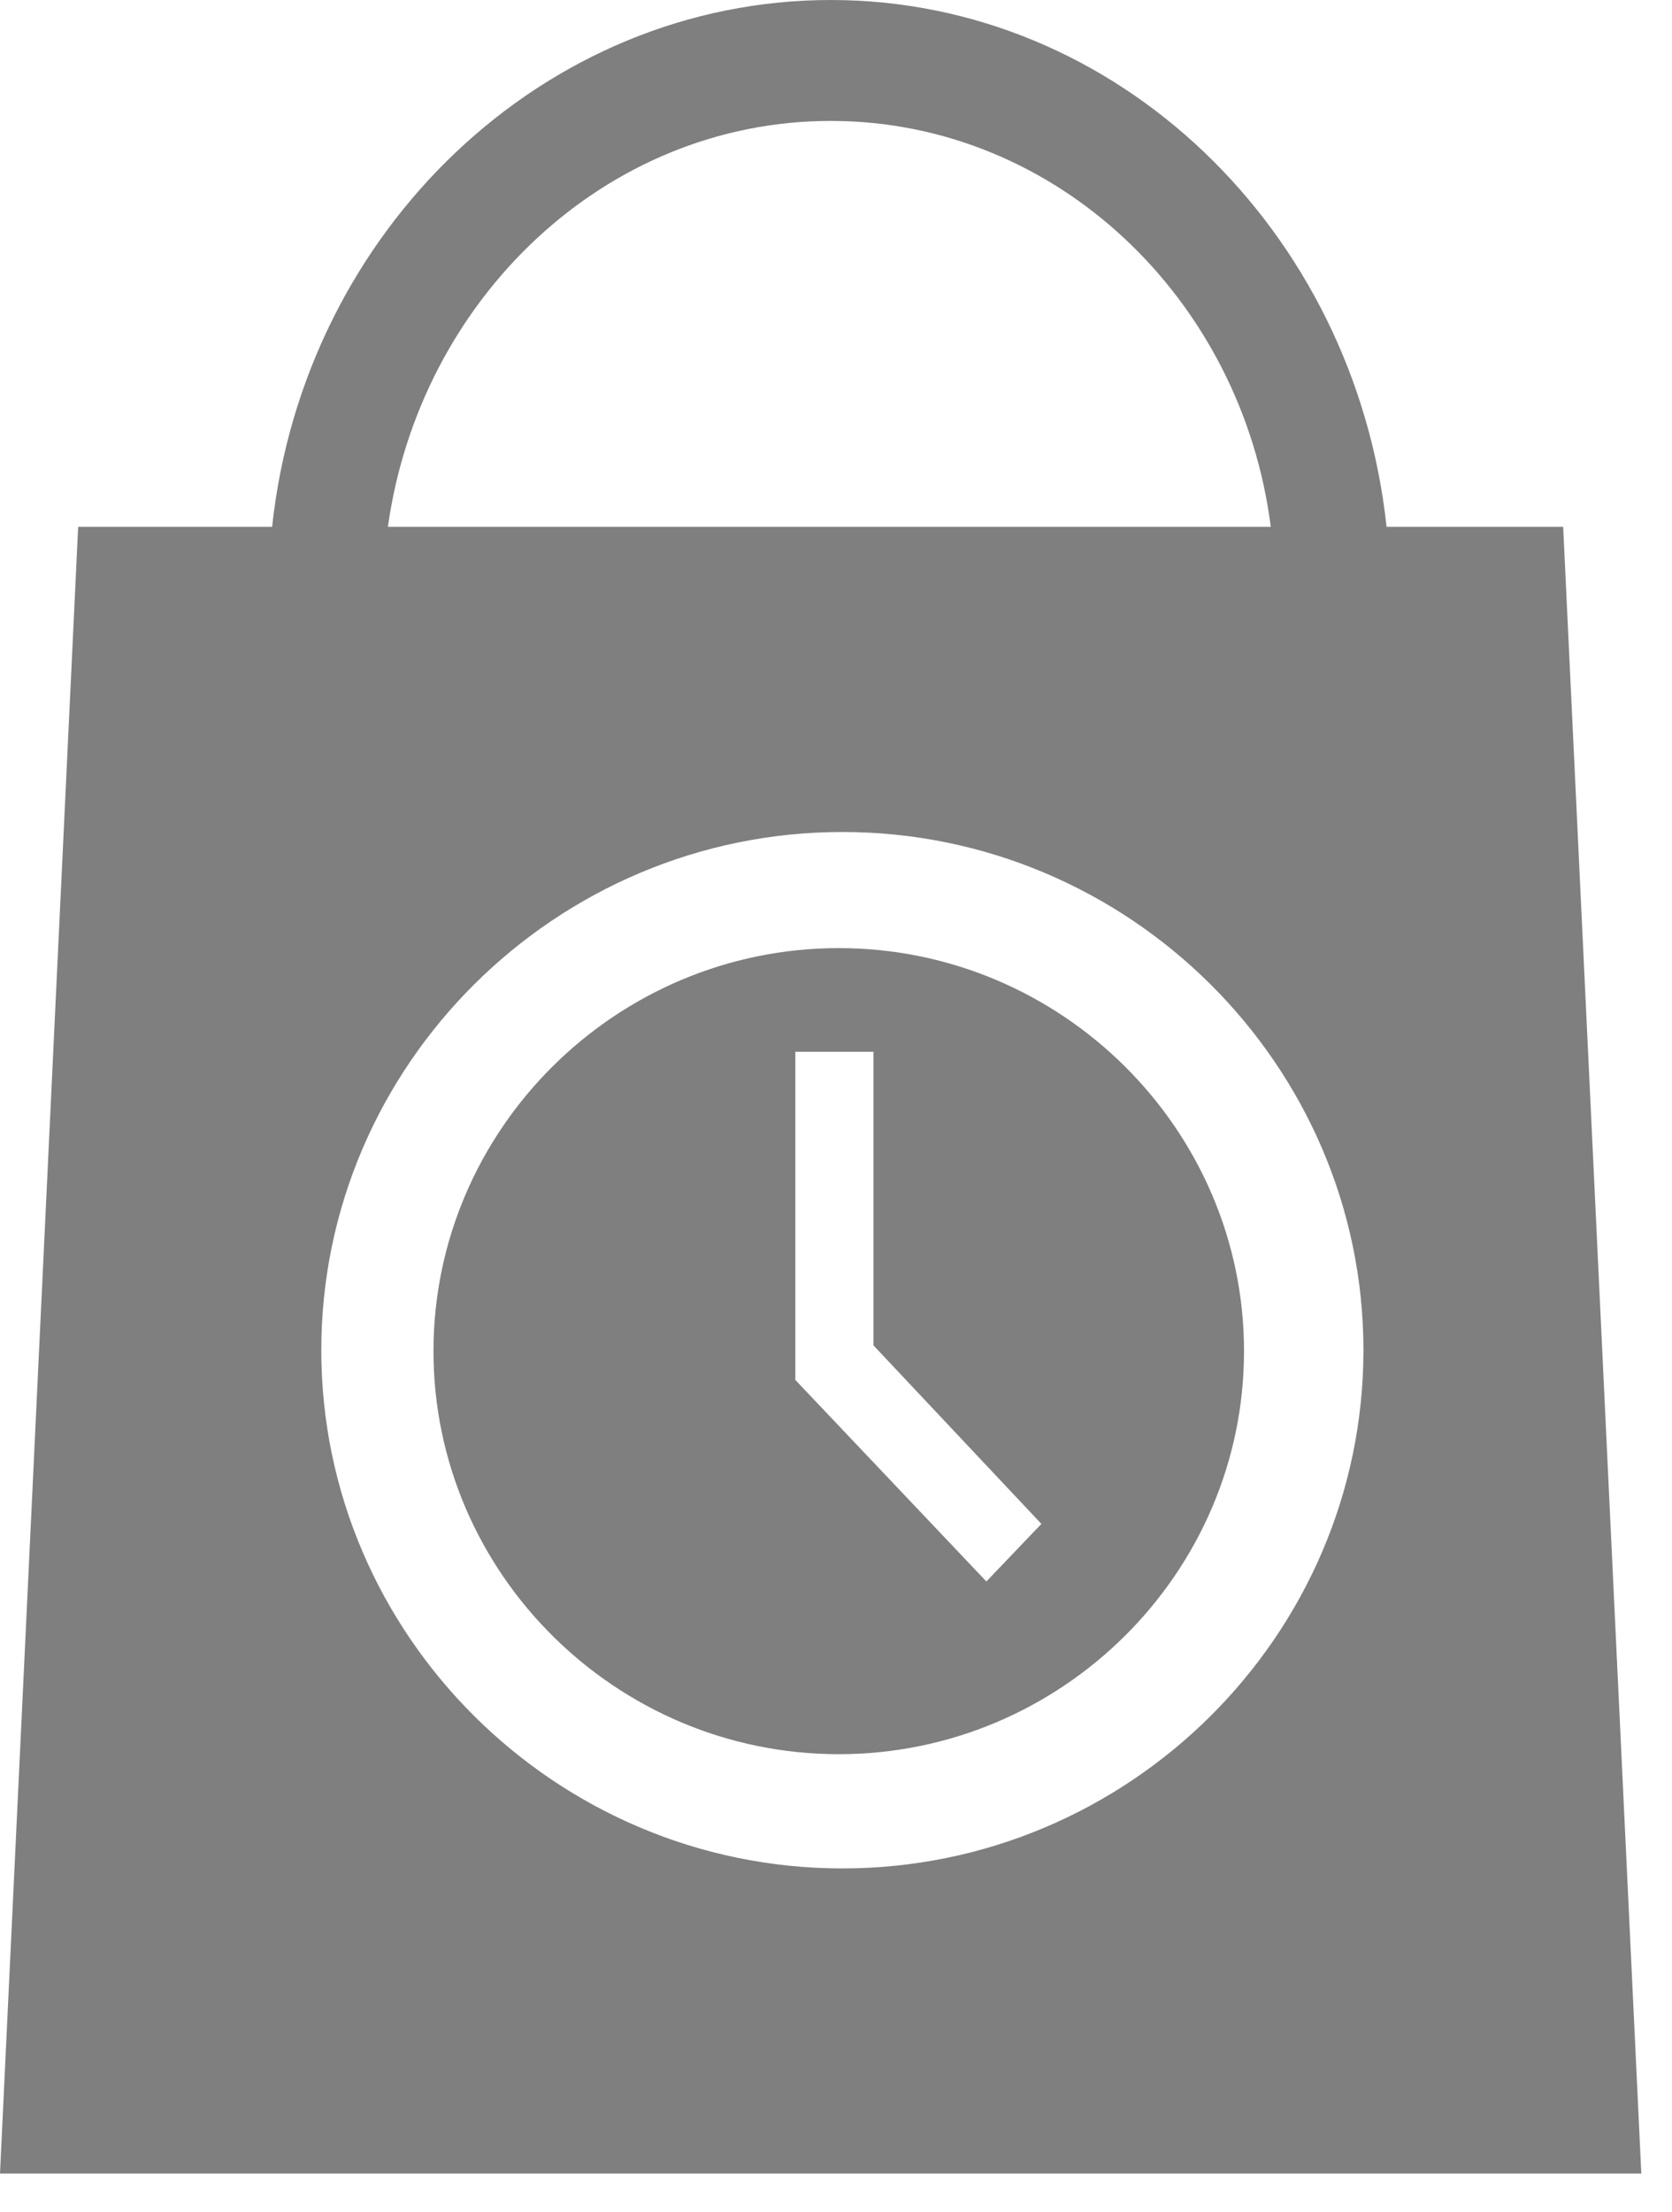 <?xml version="1.0" encoding="UTF-8" standalone="no"?>
<svg width="31px" height="41px" viewBox="0 0 31 41" version="1.1" xmlns="http://www.w3.org/2000/svg" xmlns:xlink="http://www.w3.org/1999/xlink">
    <!-- Generator: Sketch 3.6.1 (26313) - http://www.bohemiancoding.com/sketch -->
    <title>store-pickup-bag</title>
    <desc>Created with Sketch.</desc>
    <defs></defs>
    <g id="Page-1" stroke="none" stroke-width="1" fill="none" fill-rule="evenodd">
        <g id="+-superstore-directions-short-screen" transform="translate(-949, -1009)" fill="#7F7F7F">
            <g id="store-pickup-bag" transform="translate(949, 1009)">
                <g id="Group">
                    <path d="M28.982,9.764 L25.708,9.764 C25.118,4.268 20.717,0 15.403,0 C10.09,0 5.635,4.268 5.045,9.764 L1.449,9.764 L0,40.282 L30.431,40.282 L28.982,9.764 L28.982,9.764 Z M15.403,2.241 C19.59,2.241 23.025,5.549 23.561,9.764 L7.192,9.764 C7.782,5.549 11.217,2.241 15.403,2.241 L15.403,2.241 Z M15.618,34.627 C10.305,34.627 5.957,30.305 5.957,25.023 C5.957,19.741 10.305,15.419 15.618,15.419 C20.932,15.419 25.279,19.741 25.279,25.023 C25.279,30.305 20.932,34.627 15.618,34.627 L15.618,34.627 Z" id="Shape"></path>
                    <path d="M15.551,17.571 C11.418,17.571 8.037,20.933 8.037,25.041 C8.037,29.149 11.418,32.51 15.551,32.51 C19.684,32.51 23.065,29.149 23.065,25.041 C23.065,20.933 19.684,17.571 15.551,17.571 L15.551,17.571 Z M18.288,29.309 L14.746,25.574 L14.746,19.492 L16.195,19.492 L16.195,24.934 L19.308,28.242 L18.288,29.309 L18.288,29.309 Z" id="Shape"></path>
                </g>
            </g>
        </g>
    </g>
</svg>
